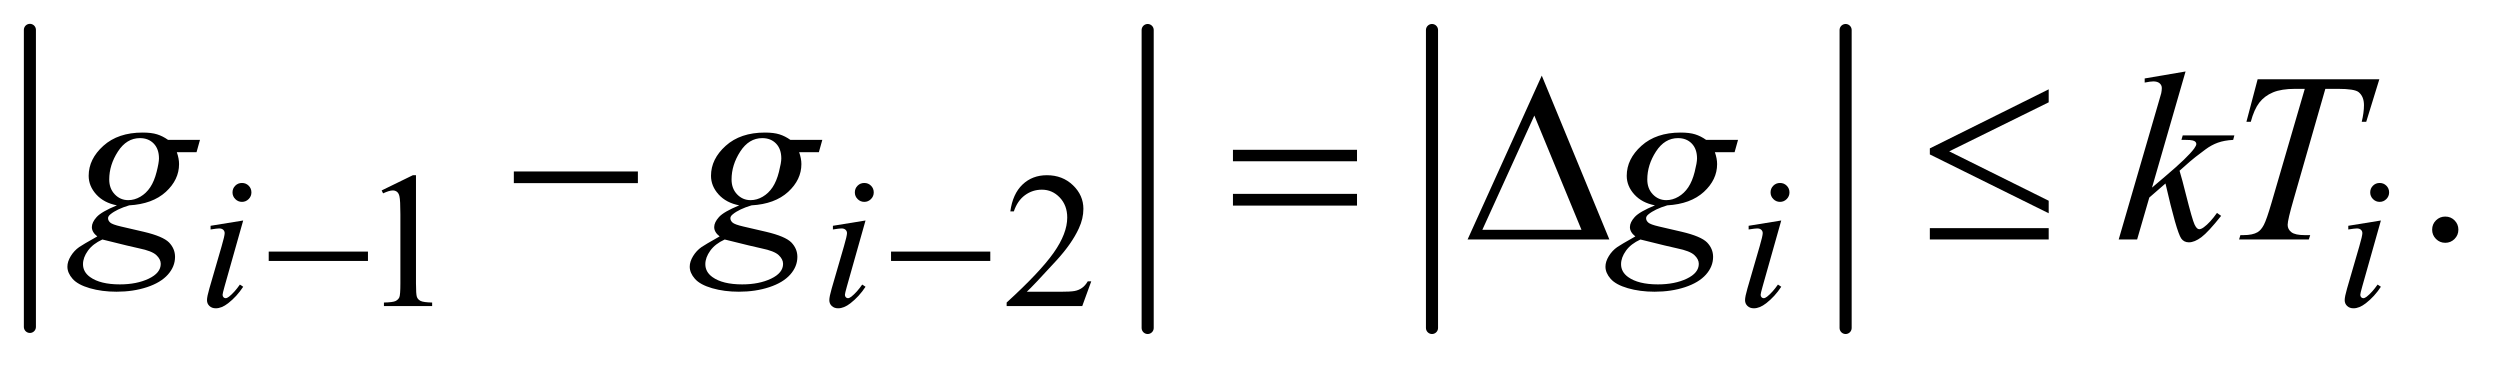 <?xml version="1.0" encoding="UTF-8"?>
<!DOCTYPE svg PUBLIC '-//W3C//DTD SVG 1.0//EN'
          'http://www.w3.org/TR/2001/REC-SVG-20010904/DTD/svg10.dtd'>
<svg stroke-dasharray="none" shape-rendering="auto" xmlns="http://www.w3.org/2000/svg" font-family="'Dialog'" text-rendering="auto" width="162" fill-opacity="1" color-interpolation="auto" color-rendering="auto" preserveAspectRatio="xMidYMid meet" font-size="12px" viewBox="0 0 162 24" fill="black" xmlns:xlink="http://www.w3.org/1999/xlink" stroke="black" image-rendering="auto" stroke-miterlimit="10" stroke-linecap="square" stroke-linejoin="miter" font-style="normal" stroke-width="1" height="24" stroke-dashoffset="0" font-weight="normal" stroke-opacity="1"
><!--Generated by the Batik Graphics2D SVG Generator--><defs id="genericDefs"
  /><g
  ><defs id="defs1"
    ><clipPath clipPathUnits="userSpaceOnUse" id="clipPath1"
      ><path d="M1.003 1.097 L103.769 1.097 L103.769 15.93 L1.003 15.93 L1.003 1.097 Z"
      /></clipPath
      ><clipPath clipPathUnits="userSpaceOnUse" id="clipPath2"
      ><path d="M32.051 35.051 L32.051 508.949 L3315.293 508.949 L3315.293 35.051 Z"
      /></clipPath
    ></defs
    ><g stroke-width="16" transform="scale(1.576,1.576) translate(-1.003,-1.097) matrix(0.031,0,0,0.031,0,0)" stroke-linejoin="round" stroke-linecap="round"
    ><line y2="469" fill="none" x1="72" clip-path="url(#clipPath2)" x2="72" y1="75"
    /></g
    ><g stroke-width="16" transform="matrix(0.049,0,0,0.049,-1.581,-1.729)" stroke-linejoin="round" stroke-linecap="round"
    ><line y2="469" fill="none" x1="1550" clip-path="url(#clipPath2)" x2="1550" y1="75"
    /></g
    ><g stroke-width="16" transform="matrix(0.049,0,0,0.049,-1.581,-1.729)" stroke-linejoin="round" stroke-linecap="round"
    ><line y2="469" fill="none" x1="1926" clip-path="url(#clipPath2)" x2="1926" y1="75"
    /></g
    ><g stroke-width="16" transform="matrix(0.049,0,0,0.049,-1.581,-1.729)" stroke-linejoin="round" stroke-linecap="round"
    ><line y2="469" fill="none" x1="2473" clip-path="url(#clipPath2)" x2="2473" y1="75"
    /></g
    ><g transform="matrix(0.049,0,0,0.049,-1.581,-1.729)"
    ><path d="M537 287.125 L578.25 267 L582.375 267 L582.375 410.125 Q582.375 424.375 583.562 427.875 Q584.75 431.375 588.5 433.25 Q592.25 435.125 603.75 435.375 L603.75 440 L540 440 L540 435.375 Q552 435.125 555.5 433.312 Q559 431.5 560.375 428.438 Q561.75 425.375 561.75 410.125 L561.75 318.625 Q561.75 300.125 560.5 294.875 Q559.625 290.875 557.312 289 Q555 287.125 551.75 287.125 Q547.125 287.125 538.875 291 L537 287.125 ZM1475.375 407.375 L1463.5 440 L1363.5 440 L1363.5 435.375 Q1407.625 395.125 1425.625 369.625 Q1443.625 344.125 1443.625 323 Q1443.625 306.875 1433.75 296.5 Q1423.875 286.125 1410.125 286.125 Q1397.625 286.125 1387.688 293.438 Q1377.75 300.75 1373 314.875 L1368.375 314.875 Q1371.5 291.75 1384.438 279.375 Q1397.375 267 1416.75 267 Q1437.375 267 1451.188 280.25 Q1465 293.5 1465 311.5 Q1465 324.375 1459 337.25 Q1449.75 357.5 1429 380.125 Q1397.875 414.125 1390.125 421.125 L1434.375 421.125 Q1447.875 421.125 1453.312 420.125 Q1458.75 419.125 1463.125 416.062 Q1467.5 413 1470.75 407.375 L1475.375 407.375 Z" stroke="none" clip-path="url(#clipPath2)"
    /></g
    ><g transform="matrix(0.049,0,0,0.049,-1.581,-1.729)"
    ><path d="M3266 321.688 Q3273.344 321.688 3278.344 326.766 Q3283.344 331.844 3283.344 339.031 Q3283.344 346.219 3278.266 351.297 Q3273.188 356.375 3266 356.375 Q3258.812 356.375 3253.734 351.297 Q3248.656 346.219 3248.656 339.031 Q3248.656 331.688 3253.734 326.688 Q3258.812 321.688 3266 321.688 Z" stroke="none" clip-path="url(#clipPath2)"
    /></g
    ><g transform="matrix(0.049,0,0,0.049,-1.581,-1.729)"
    ><path d="M352.25 277.25 Q357.5 277.25 361.125 280.875 Q364.75 284.5 364.75 289.75 Q364.75 294.875 361.062 298.562 Q357.375 302.25 352.25 302.25 Q347.125 302.25 343.438 298.562 Q339.75 294.875 339.75 289.75 Q339.75 284.5 343.375 280.875 Q347 277.25 352.25 277.25 ZM353.875 326.875 L329.125 414.5 Q326.625 423.375 326.625 425.125 Q326.625 427.125 327.812 428.375 Q329 429.625 330.625 429.625 Q332.5 429.625 335.125 427.625 Q342.25 422 349.5 411.625 L353.875 414.5 Q345.375 427.5 333.875 436.375 Q325.375 443 317.625 443 Q312.5 443 309.25 439.938 Q306 436.875 306 432.25 Q306 427.625 309.125 416.875 L325.375 360.875 Q329.375 347.125 329.375 343.625 Q329.375 340.875 327.438 339.125 Q325.5 337.375 322.125 337.375 Q319.375 337.375 310.75 338.75 L310.75 333.875 L353.875 326.875 ZM1175.25 277.25 Q1180.5 277.25 1184.125 280.875 Q1187.75 284.5 1187.75 289.75 Q1187.75 294.875 1184.062 298.562 Q1180.375 302.25 1175.25 302.25 Q1170.125 302.25 1166.438 298.562 Q1162.75 294.875 1162.75 289.75 Q1162.75 284.5 1166.375 280.875 Q1170 277.25 1175.25 277.25 ZM1176.875 326.875 L1152.125 414.5 Q1149.625 423.375 1149.625 425.125 Q1149.625 427.125 1150.812 428.375 Q1152 429.625 1153.625 429.625 Q1155.5 429.625 1158.125 427.625 Q1165.25 422 1172.5 411.625 L1176.875 414.5 Q1168.375 427.5 1156.875 436.375 Q1148.375 443 1140.625 443 Q1135.5 443 1132.25 439.938 Q1129 436.875 1129 432.25 Q1129 427.625 1132.125 416.875 L1148.375 360.875 Q1152.375 347.125 1152.375 343.625 Q1152.375 340.875 1150.438 339.125 Q1148.5 337.375 1145.125 337.375 Q1142.375 337.375 1133.75 338.75 L1133.75 333.875 L1176.875 326.875 ZM2386.25 277.25 Q2391.5 277.25 2395.125 280.875 Q2398.75 284.5 2398.75 289.75 Q2398.75 294.875 2395.062 298.562 Q2391.375 302.25 2386.25 302.25 Q2381.125 302.25 2377.438 298.562 Q2373.75 294.875 2373.75 289.75 Q2373.75 284.5 2377.375 280.875 Q2381 277.25 2386.25 277.25 ZM2387.875 326.875 L2363.125 414.5 Q2360.625 423.375 2360.625 425.125 Q2360.625 427.125 2361.812 428.375 Q2363 429.625 2364.625 429.625 Q2366.5 429.625 2369.125 427.625 Q2376.25 422 2383.5 411.625 L2387.875 414.5 Q2379.375 427.5 2367.875 436.375 Q2359.375 443 2351.625 443 Q2346.5 443 2343.25 439.938 Q2340 436.875 2340 432.25 Q2340 427.625 2343.125 416.875 L2359.375 360.875 Q2363.375 347.125 2363.375 343.625 Q2363.375 340.875 2361.438 339.125 Q2359.5 337.375 2356.125 337.375 Q2353.375 337.375 2344.75 338.75 L2344.75 333.875 L2387.875 326.875 ZM3179.25 277.25 Q3184.5 277.25 3188.125 280.875 Q3191.75 284.5 3191.75 289.75 Q3191.75 294.875 3188.062 298.562 Q3184.375 302.25 3179.25 302.25 Q3174.125 302.25 3170.438 298.562 Q3166.75 294.875 3166.75 289.75 Q3166.75 284.5 3170.375 280.875 Q3174 277.25 3179.25 277.25 ZM3180.875 326.875 L3156.125 414.5 Q3153.625 423.375 3153.625 425.125 Q3153.625 427.125 3154.812 428.375 Q3156 429.625 3157.625 429.625 Q3159.5 429.625 3162.125 427.625 Q3169.25 422 3176.5 411.625 L3180.875 414.5 Q3172.375 427.5 3160.875 436.375 Q3152.375 443 3144.625 443 Q3139.5 443 3136.25 439.938 Q3133 436.875 3133 432.25 Q3133 427.625 3136.125 416.875 L3152.375 360.875 Q3156.375 347.125 3156.375 343.625 Q3156.375 340.875 3154.438 339.125 Q3152.5 337.375 3149.125 337.375 Q3146.375 337.375 3137.75 338.75 L3137.75 333.875 L3180.875 326.875 Z" stroke="none" clip-path="url(#clipPath2)"
    /></g
    ><g transform="matrix(0.049,0,0,0.049,-1.581,-1.729)"
    ><path d="M296.719 220.281 L292.188 236.531 L266.094 236.531 Q269.062 244.969 269.062 252.312 Q269.062 272.938 251.562 289.031 Q233.906 305.125 203.125 306.844 Q186.562 311.844 178.281 318.719 Q175.156 321.219 175.156 323.875 Q175.156 327 177.969 329.578 Q180.781 332.156 192.188 334.812 L222.5 341.844 Q247.656 347.781 255.781 355.906 Q263.75 364.188 263.75 374.969 Q263.75 387.781 254.297 398.406 Q244.844 409.031 226.641 415.047 Q208.438 421.062 186.406 421.062 Q167.031 421.062 151.094 416.453 Q135.156 411.844 128.281 404.031 Q121.406 396.219 121.406 387.938 Q121.406 381.219 125.859 373.953 Q130.312 366.688 137.031 362 Q141.25 359.031 160.938 347.938 Q153.75 342.312 153.75 335.594 Q153.75 329.344 160.078 322.312 Q166.406 315.281 186.875 306.844 Q169.688 303.562 159.609 292.469 Q149.531 281.375 149.531 267.781 Q149.531 245.594 168.984 228.094 Q188.438 210.594 220.781 210.594 Q232.5 210.594 240 212.938 Q247.5 215.281 254.531 220.281 L296.719 220.281 ZM242.5 244.812 Q242.5 232.312 235.547 225.125 Q228.594 217.938 217.344 217.938 Q199.688 217.938 188.203 235.672 Q176.719 253.406 176.719 272.625 Q176.719 284.656 184.062 292.312 Q191.406 299.969 201.875 299.969 Q210.156 299.969 217.891 295.438 Q225.625 290.906 230.938 282.938 Q236.25 274.969 239.375 262.625 Q242.5 250.281 242.5 244.812 ZM167.656 352 Q155 357.781 148.516 366.844 Q142.031 375.906 142.031 384.656 Q142.031 394.969 151.406 401.688 Q164.844 411.375 190.781 411.375 Q213.125 411.375 228.984 403.797 Q244.844 396.219 244.844 384.188 Q244.844 378.094 238.984 372.625 Q233.125 367.156 216.25 363.719 Q207.031 361.844 167.656 352 ZM1119.719 220.281 L1115.188 236.531 L1089.094 236.531 Q1092.062 244.969 1092.062 252.312 Q1092.062 272.938 1074.562 289.031 Q1056.906 305.125 1026.125 306.844 Q1009.562 311.844 1001.281 318.719 Q998.156 321.219 998.156 323.875 Q998.156 327 1000.969 329.578 Q1003.781 332.156 1015.188 334.812 L1045.5 341.844 Q1070.656 347.781 1078.781 355.906 Q1086.75 364.188 1086.75 374.969 Q1086.75 387.781 1077.297 398.406 Q1067.844 409.031 1049.641 415.047 Q1031.438 421.062 1009.406 421.062 Q990.031 421.062 974.094 416.453 Q958.156 411.844 951.281 404.031 Q944.406 396.219 944.406 387.938 Q944.406 381.219 948.859 373.953 Q953.312 366.688 960.031 362 Q964.25 359.031 983.938 347.938 Q976.75 342.312 976.75 335.594 Q976.75 329.344 983.078 322.312 Q989.406 315.281 1009.875 306.844 Q992.688 303.562 982.609 292.469 Q972.531 281.375 972.531 267.781 Q972.531 245.594 991.984 228.094 Q1011.438 210.594 1043.781 210.594 Q1055.5 210.594 1063 212.938 Q1070.5 215.281 1077.531 220.281 L1119.719 220.281 ZM1065.5 244.812 Q1065.5 232.312 1058.547 225.125 Q1051.594 217.938 1040.344 217.938 Q1022.688 217.938 1011.203 235.672 Q999.719 253.406 999.719 272.625 Q999.719 284.656 1007.062 292.312 Q1014.406 299.969 1024.875 299.969 Q1033.156 299.969 1040.891 295.438 Q1048.625 290.906 1053.938 282.938 Q1059.25 274.969 1062.375 262.625 Q1065.5 250.281 1065.5 244.812 ZM990.656 352 Q978 357.781 971.516 366.844 Q965.031 375.906 965.031 384.656 Q965.031 394.969 974.406 401.688 Q987.844 411.375 1013.781 411.375 Q1036.125 411.375 1051.984 403.797 Q1067.844 396.219 1067.844 384.188 Q1067.844 378.094 1061.984 372.625 Q1056.125 367.156 1039.25 363.719 Q1030.031 361.844 990.656 352 ZM2330.719 220.281 L2326.188 236.531 L2300.094 236.531 Q2303.062 244.969 2303.062 252.312 Q2303.062 272.938 2285.562 289.031 Q2267.906 305.125 2237.125 306.844 Q2220.562 311.844 2212.281 318.719 Q2209.156 321.219 2209.156 323.875 Q2209.156 327 2211.969 329.578 Q2214.781 332.156 2226.188 334.812 L2256.5 341.844 Q2281.656 347.781 2289.781 355.906 Q2297.75 364.188 2297.75 374.969 Q2297.75 387.781 2288.297 398.406 Q2278.844 409.031 2260.641 415.047 Q2242.438 421.062 2220.406 421.062 Q2201.031 421.062 2185.094 416.453 Q2169.156 411.844 2162.281 404.031 Q2155.406 396.219 2155.406 387.938 Q2155.406 381.219 2159.859 373.953 Q2164.312 366.688 2171.031 362 Q2175.25 359.031 2194.938 347.938 Q2187.75 342.312 2187.75 335.594 Q2187.75 329.344 2194.078 322.312 Q2200.406 315.281 2220.875 306.844 Q2203.688 303.562 2193.609 292.469 Q2183.531 281.375 2183.531 267.781 Q2183.531 245.594 2202.984 228.094 Q2222.438 210.594 2254.781 210.594 Q2266.5 210.594 2274 212.938 Q2281.5 215.281 2288.531 220.281 L2330.719 220.281 ZM2276.5 244.812 Q2276.5 232.312 2269.547 225.125 Q2262.594 217.938 2251.344 217.938 Q2233.688 217.938 2222.203 235.672 Q2210.719 253.406 2210.719 272.625 Q2210.719 284.656 2218.062 292.312 Q2225.406 299.969 2235.875 299.969 Q2244.156 299.969 2251.891 295.438 Q2259.625 290.906 2264.938 282.938 Q2270.25 274.969 2273.375 262.625 Q2276.5 250.281 2276.5 244.812 ZM2201.656 352 Q2189 357.781 2182.516 366.844 Q2176.031 375.906 2176.031 384.656 Q2176.031 394.969 2185.406 401.688 Q2198.844 411.375 2224.781 411.375 Q2247.125 411.375 2262.984 403.797 Q2278.844 396.219 2278.844 384.188 Q2278.844 378.094 2272.984 372.625 Q2267.125 367.156 2250.25 363.719 Q2241.031 361.844 2201.656 352 ZM2922.562 129.812 L2878.188 283.406 L2896 268.25 Q2925.219 243.562 2933.969 231.688 Q2936.781 227.781 2936.781 225.75 Q2936.781 224.344 2935.844 223.094 Q2934.906 221.844 2932.172 221.062 Q2929.438 220.281 2922.562 220.281 L2917.094 220.281 L2918.812 214.344 L2987.094 214.344 L2985.531 220.281 Q2973.812 220.906 2965.297 223.953 Q2956.781 227 2948.812 232.938 Q2933.031 244.656 2928.031 249.188 L2914.594 261.062 Q2918.031 272.312 2923.031 292.469 Q2931.469 325.906 2934.438 332.156 Q2937.406 338.406 2940.531 338.406 Q2943.188 338.406 2946.781 335.75 Q2954.906 329.812 2964.125 316.844 L2969.594 320.75 Q2952.562 342.156 2943.5 348.953 Q2934.438 355.75 2926.938 355.75 Q2920.375 355.75 2916.781 350.594 Q2910.531 341.375 2896 277.938 L2874.594 296.531 L2858.5 352 L2834.125 352 L2886 173.719 L2890.375 158.562 Q2891.156 154.656 2891.156 151.688 Q2891.156 147.938 2888.266 145.438 Q2885.375 142.938 2879.906 142.938 Q2876.312 142.938 2868.5 144.5 L2868.5 139.031 L2922.562 129.812 ZM3017.875 140.125 L3178.812 140.125 L3161.469 196.375 L3155.531 196.375 Q3158.5 184.031 3158.5 174.344 Q3158.5 162.938 3151.469 157.156 Q3146.156 152.781 3124.125 152.781 L3107.406 152.781 L3065.531 298.719 Q3057.562 326.219 3057.562 332.625 Q3057.562 338.562 3062.562 342.391 Q3067.562 346.219 3080.219 346.219 L3087.406 346.219 L3085.531 352 L2993.344 352 L2995.062 346.219 L2999.125 346.219 Q3011.312 346.219 3017.875 342.312 Q3022.406 339.656 3026.078 332.703 Q3029.75 325.75 3036.312 303.25 L3080.219 152.781 L3067.562 152.781 Q3049.281 152.781 3038.109 157.469 Q3026.938 162.156 3020.062 171.062 Q3013.188 179.969 3008.812 196.375 L3003.031 196.375 L3017.875 140.125 Z" stroke="none" clip-path="url(#clipPath2)"
    /></g
    ><g transform="matrix(0.049,0,0,0.049,-1.581,-1.729)"
    ><path d="M387.625 368 L518.875 368 L518.875 380.375 L387.625 380.375 L387.625 368 ZM1210.625 368 L1341.875 368 L1341.875 380.375 L1210.625 380.375 L1210.625 368 Z" stroke="none" clip-path="url(#clipPath2)"
    /></g
    ><g transform="matrix(0.049,0,0,0.049,-1.581,-1.729)"
    ><path d="M711.781 262 L875.844 262 L875.844 277.469 L711.781 277.469 L711.781 262 ZM1662.781 233.406 L1826.844 233.406 L1826.844 248.562 L1662.781 248.562 L1662.781 233.406 ZM1662.781 291.688 L1826.844 291.688 L1826.844 307.156 L1662.781 307.156 L1662.781 291.688 ZM2160.562 352 L1973.062 352 L2071.188 135.281 L2160.562 352 ZM2123.688 339.188 L2061.344 188.094 L1992.594 339.188 L2123.688 339.188 ZM2741.562 153.406 L2741.562 170.594 L2610 235.438 L2741.562 300.75 L2741.562 317.312 L2584.375 239.5 L2584.375 231.531 L2741.562 153.406 ZM2584.375 337 L2741.562 337 L2741.562 352 L2584.375 352 L2584.375 337 Z" stroke="none" clip-path="url(#clipPath2)"
    /></g
  ></g
></svg
>
